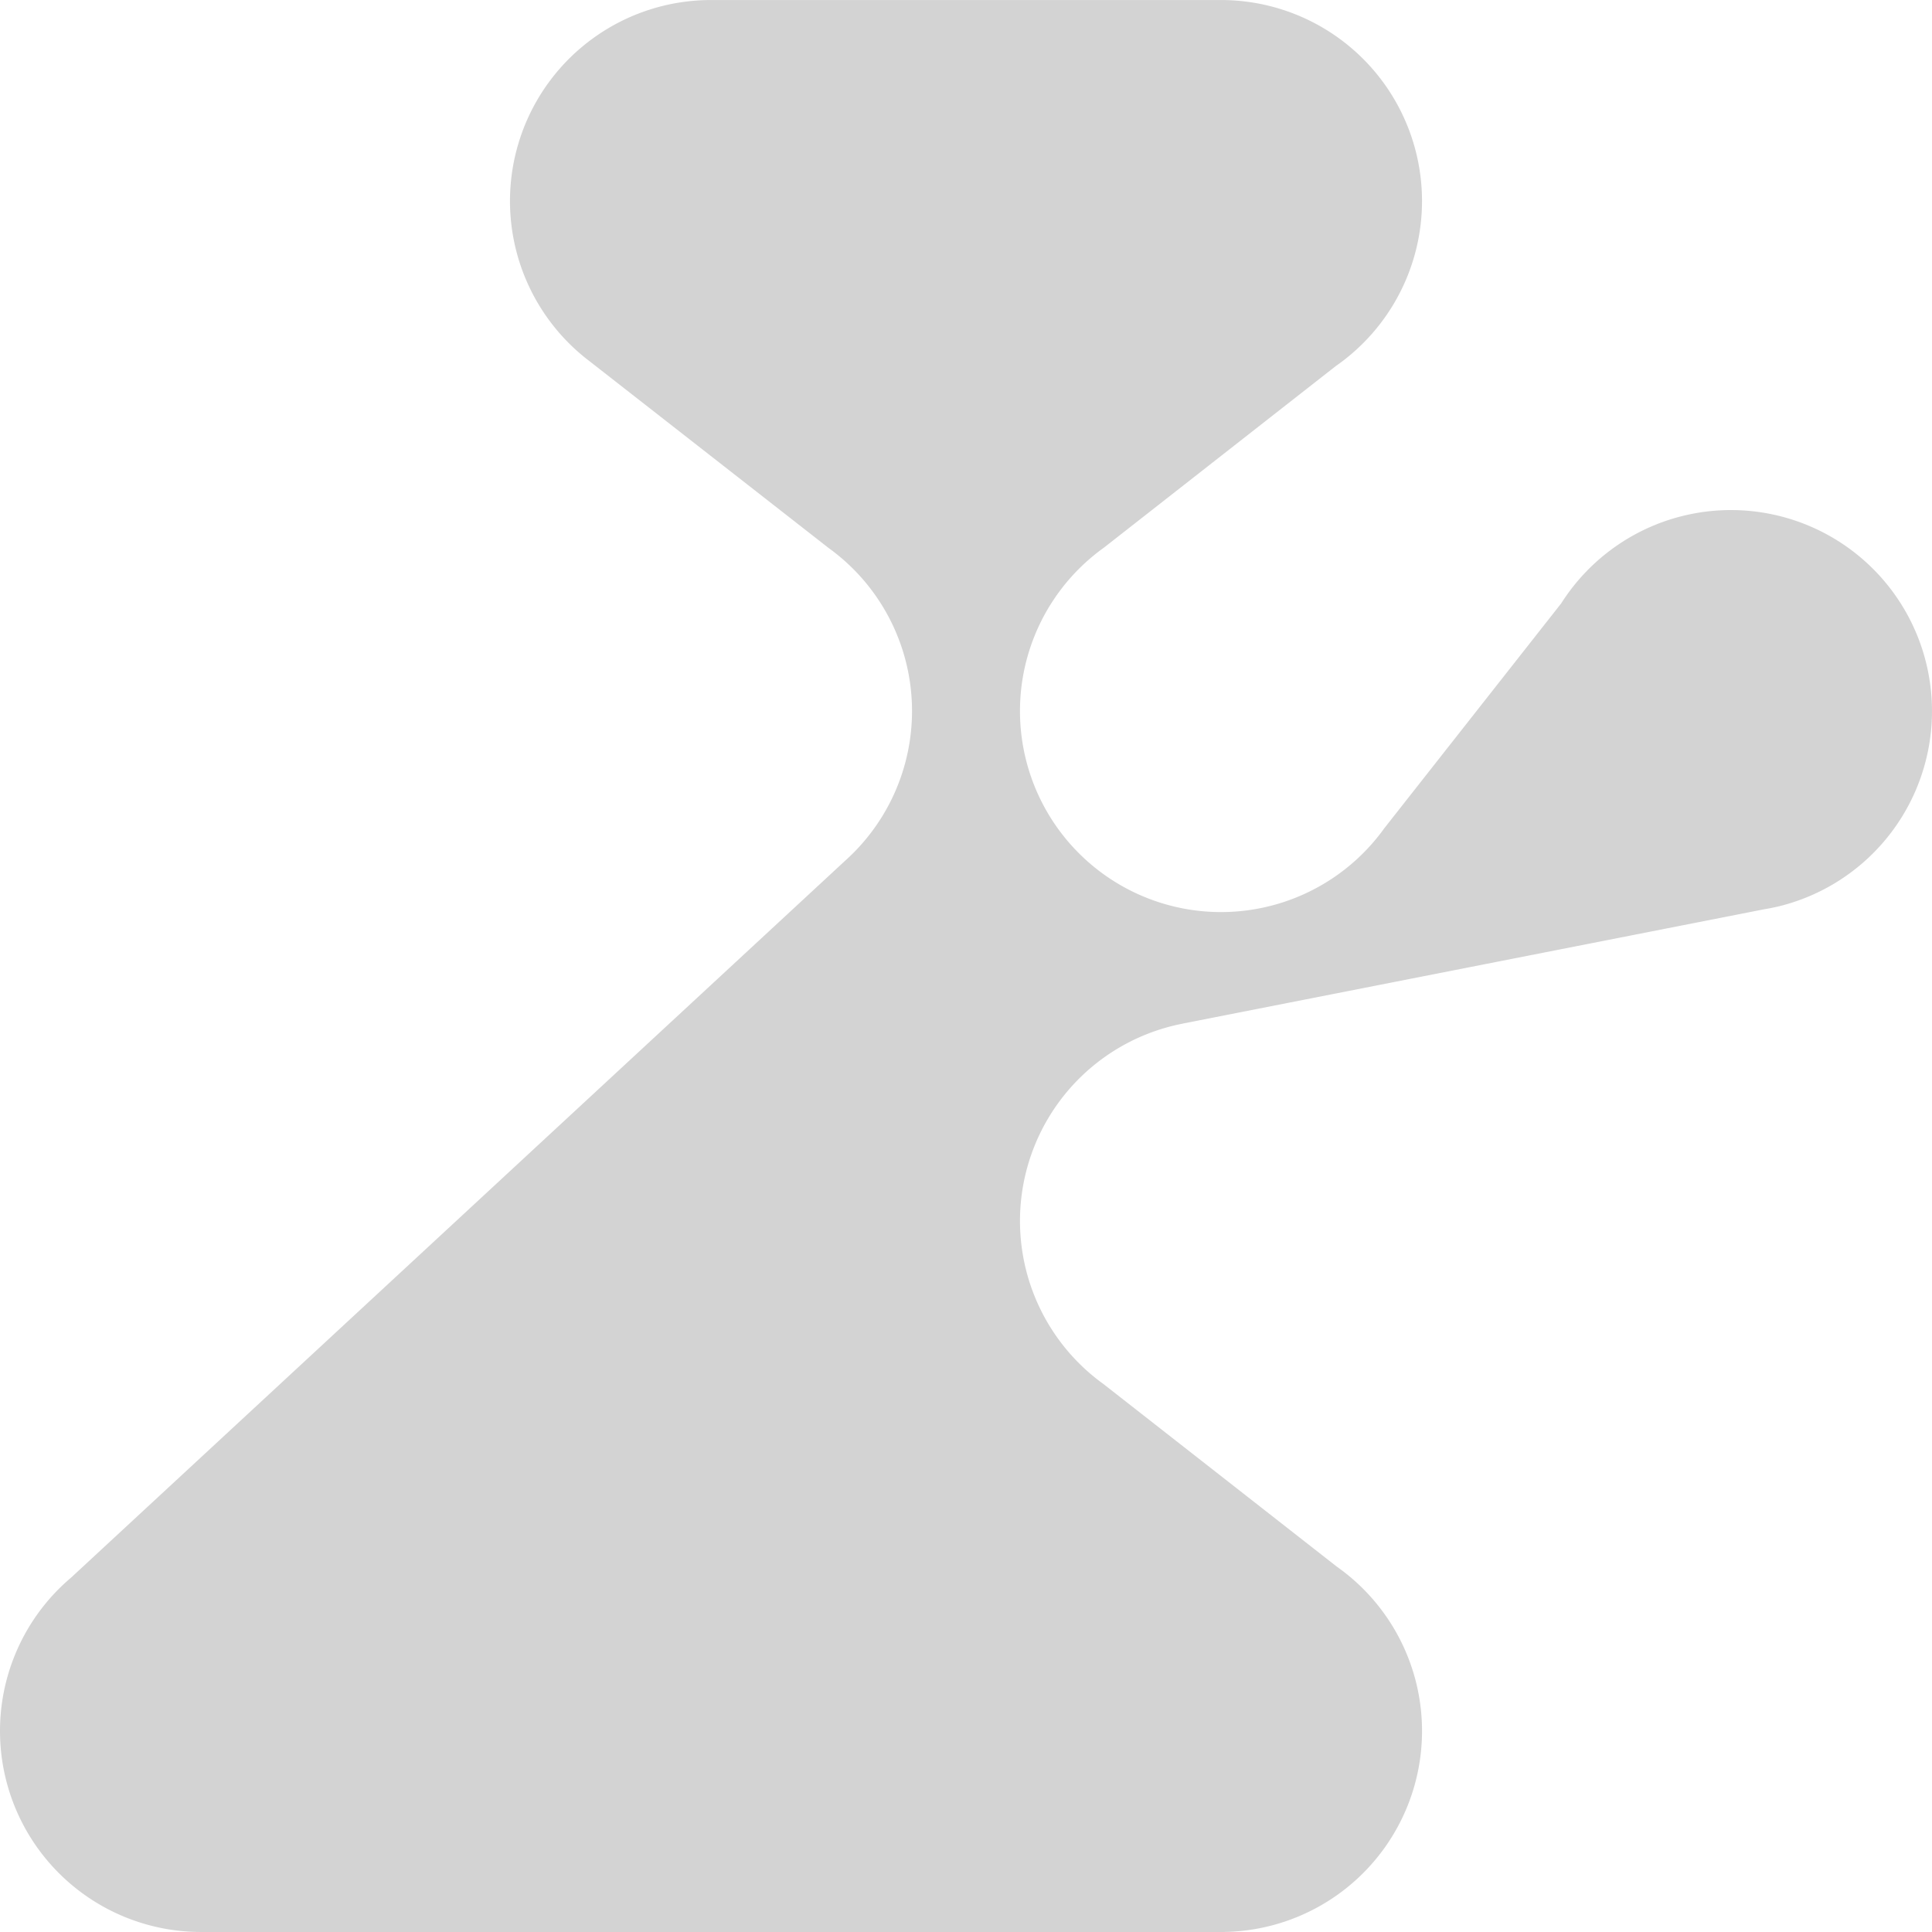 <svg xmlns="http://www.w3.org/2000/svg" width="585.99" height="585.99" viewBox="0 0 585.99 585.99"><path d="M1844.867,4473.889h0q-1.93.447-3.907.768l-176.133,34.626-.005.019a60.972,60.972,0,0,0-27.927,106.355v0l.078.061q1.816,1.539,3.75,2.935l70.758,55.369q2.475,1.748,4.765,3.729h0a60.968,60.968,0,0,1-38.75,107.063l-.005.014H1366.98a60.967,60.967,0,0,1-43.383-103.805q1.915-1.939,4-3.7L1562.354,4459.9a60.967,60.967,0,0,0-5.038-94.861h0l-72.892-56.948q-.324-.25-.647-.5l-.036-.029h0a60.969,60.969,0,0,1,37.922-108.71h154.684a60.967,60.967,0,0,1,40.244,106.767h0a61.186,61.186,0,0,1-5.486,4.3l-70.214,54.986q-2.124,1.521-4.109,3.218h0a60.969,60.969,0,1,0,89.1,81.933l53.659-68.214a61.227,61.227,0,0,1,7.563-9.614h0a60.973,60.973,0,1,1,57.761,101.674Z" transform="translate(-1306.01 -4198.843)" fill="#d3d3d3"/></svg>